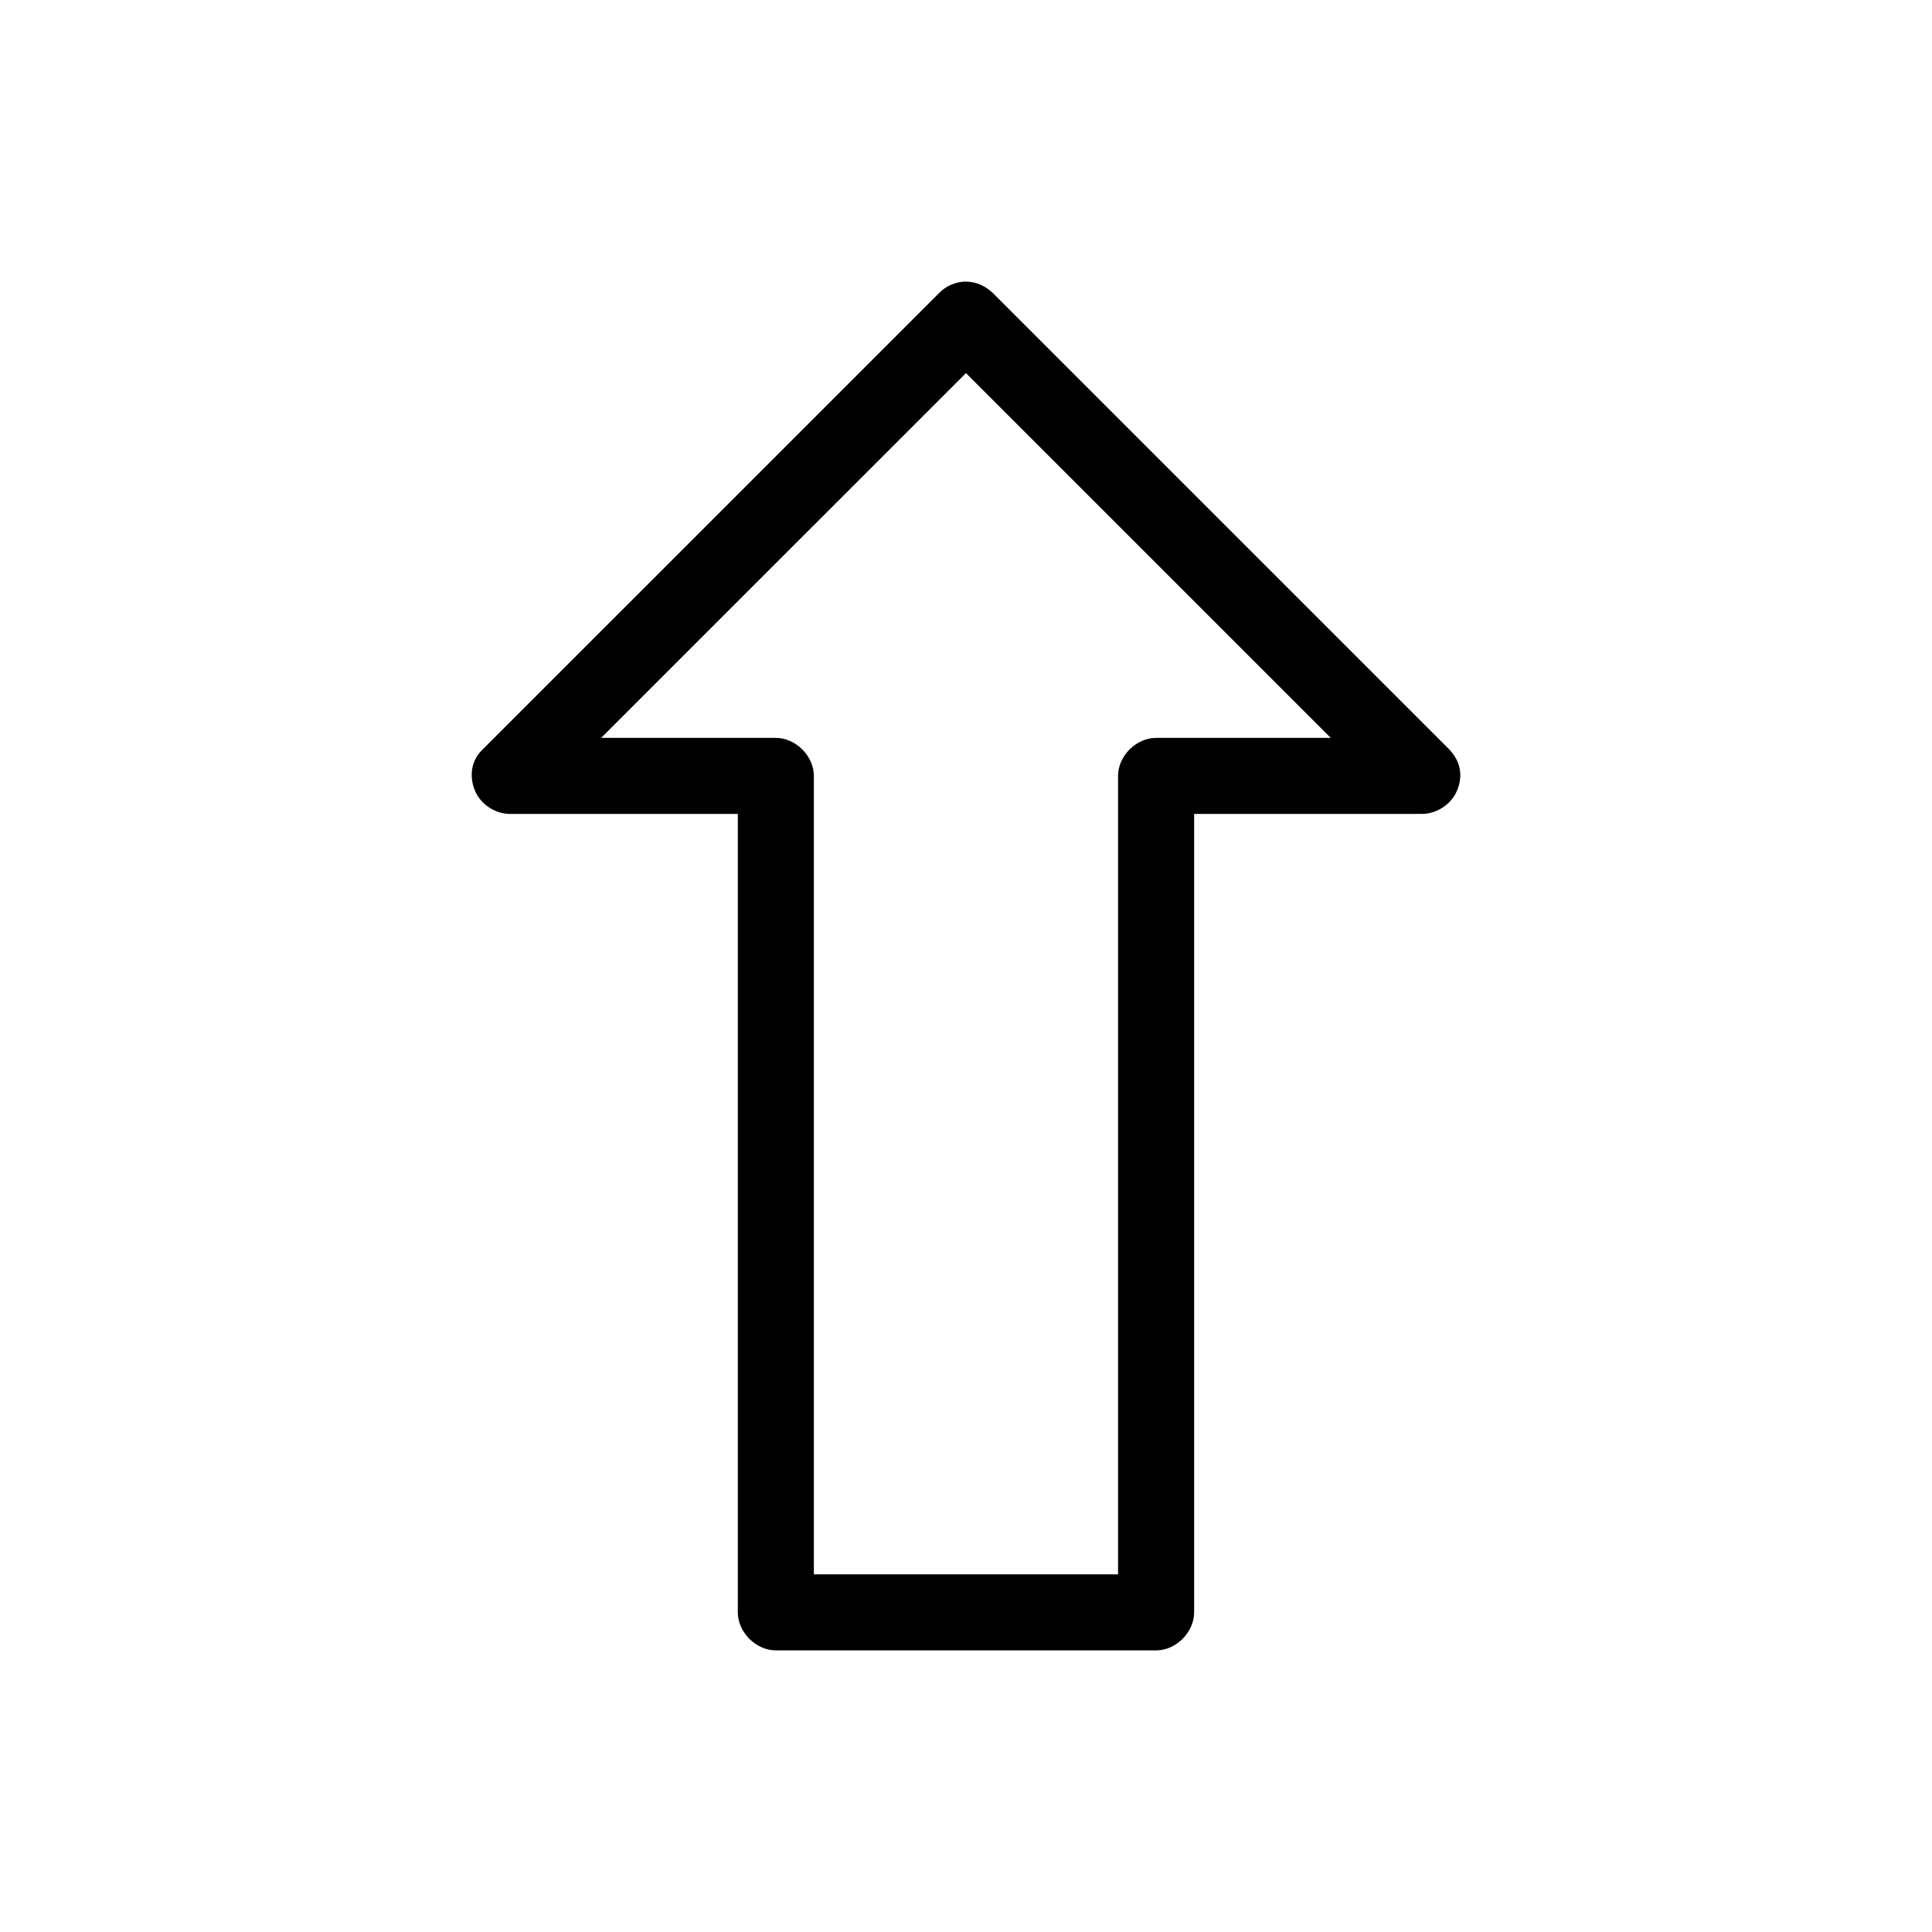 <?xml version="1.0" encoding="UTF-8"?>
<!-- The Best Svg Icon site in the world: iconSvg.co, Visit us! https://iconsvg.co -->
<svg fill="#000000" width="800px" height="800px" version="1.1" viewBox="144 144 512 512" xmlns="http://www.w3.org/2000/svg">
 <path d="m399.99 218.63c-3.004 0-5.504 1.359-7.086 2.992l-120.92 120.91c-3.184 3.008-3.668 7.195-2.148 10.93 1.484 3.644 5.301 6.199 9.234 6.231h60.461v211.6c0 5.273 4.801 10.074 10.078 10.078h100.77c5.277 0 10.078-4.801 10.078-10.078v-211.6h60.461c3.934-0.051 7.731-2.594 9.234-6.231 1.5-3.637 1.133-7.496-2.148-10.93l-120.92-120.91c-1.844-1.738-4.211-2.949-7.086-2.992zm0 24.246 96.672 96.668h-46.289c-5.277 0-10.078 4.801-10.078 10.078v211.6h-80.613v-211.6c0-5.277-4.801-10.074-10.078-10.078h-46.289z"/>
</svg>